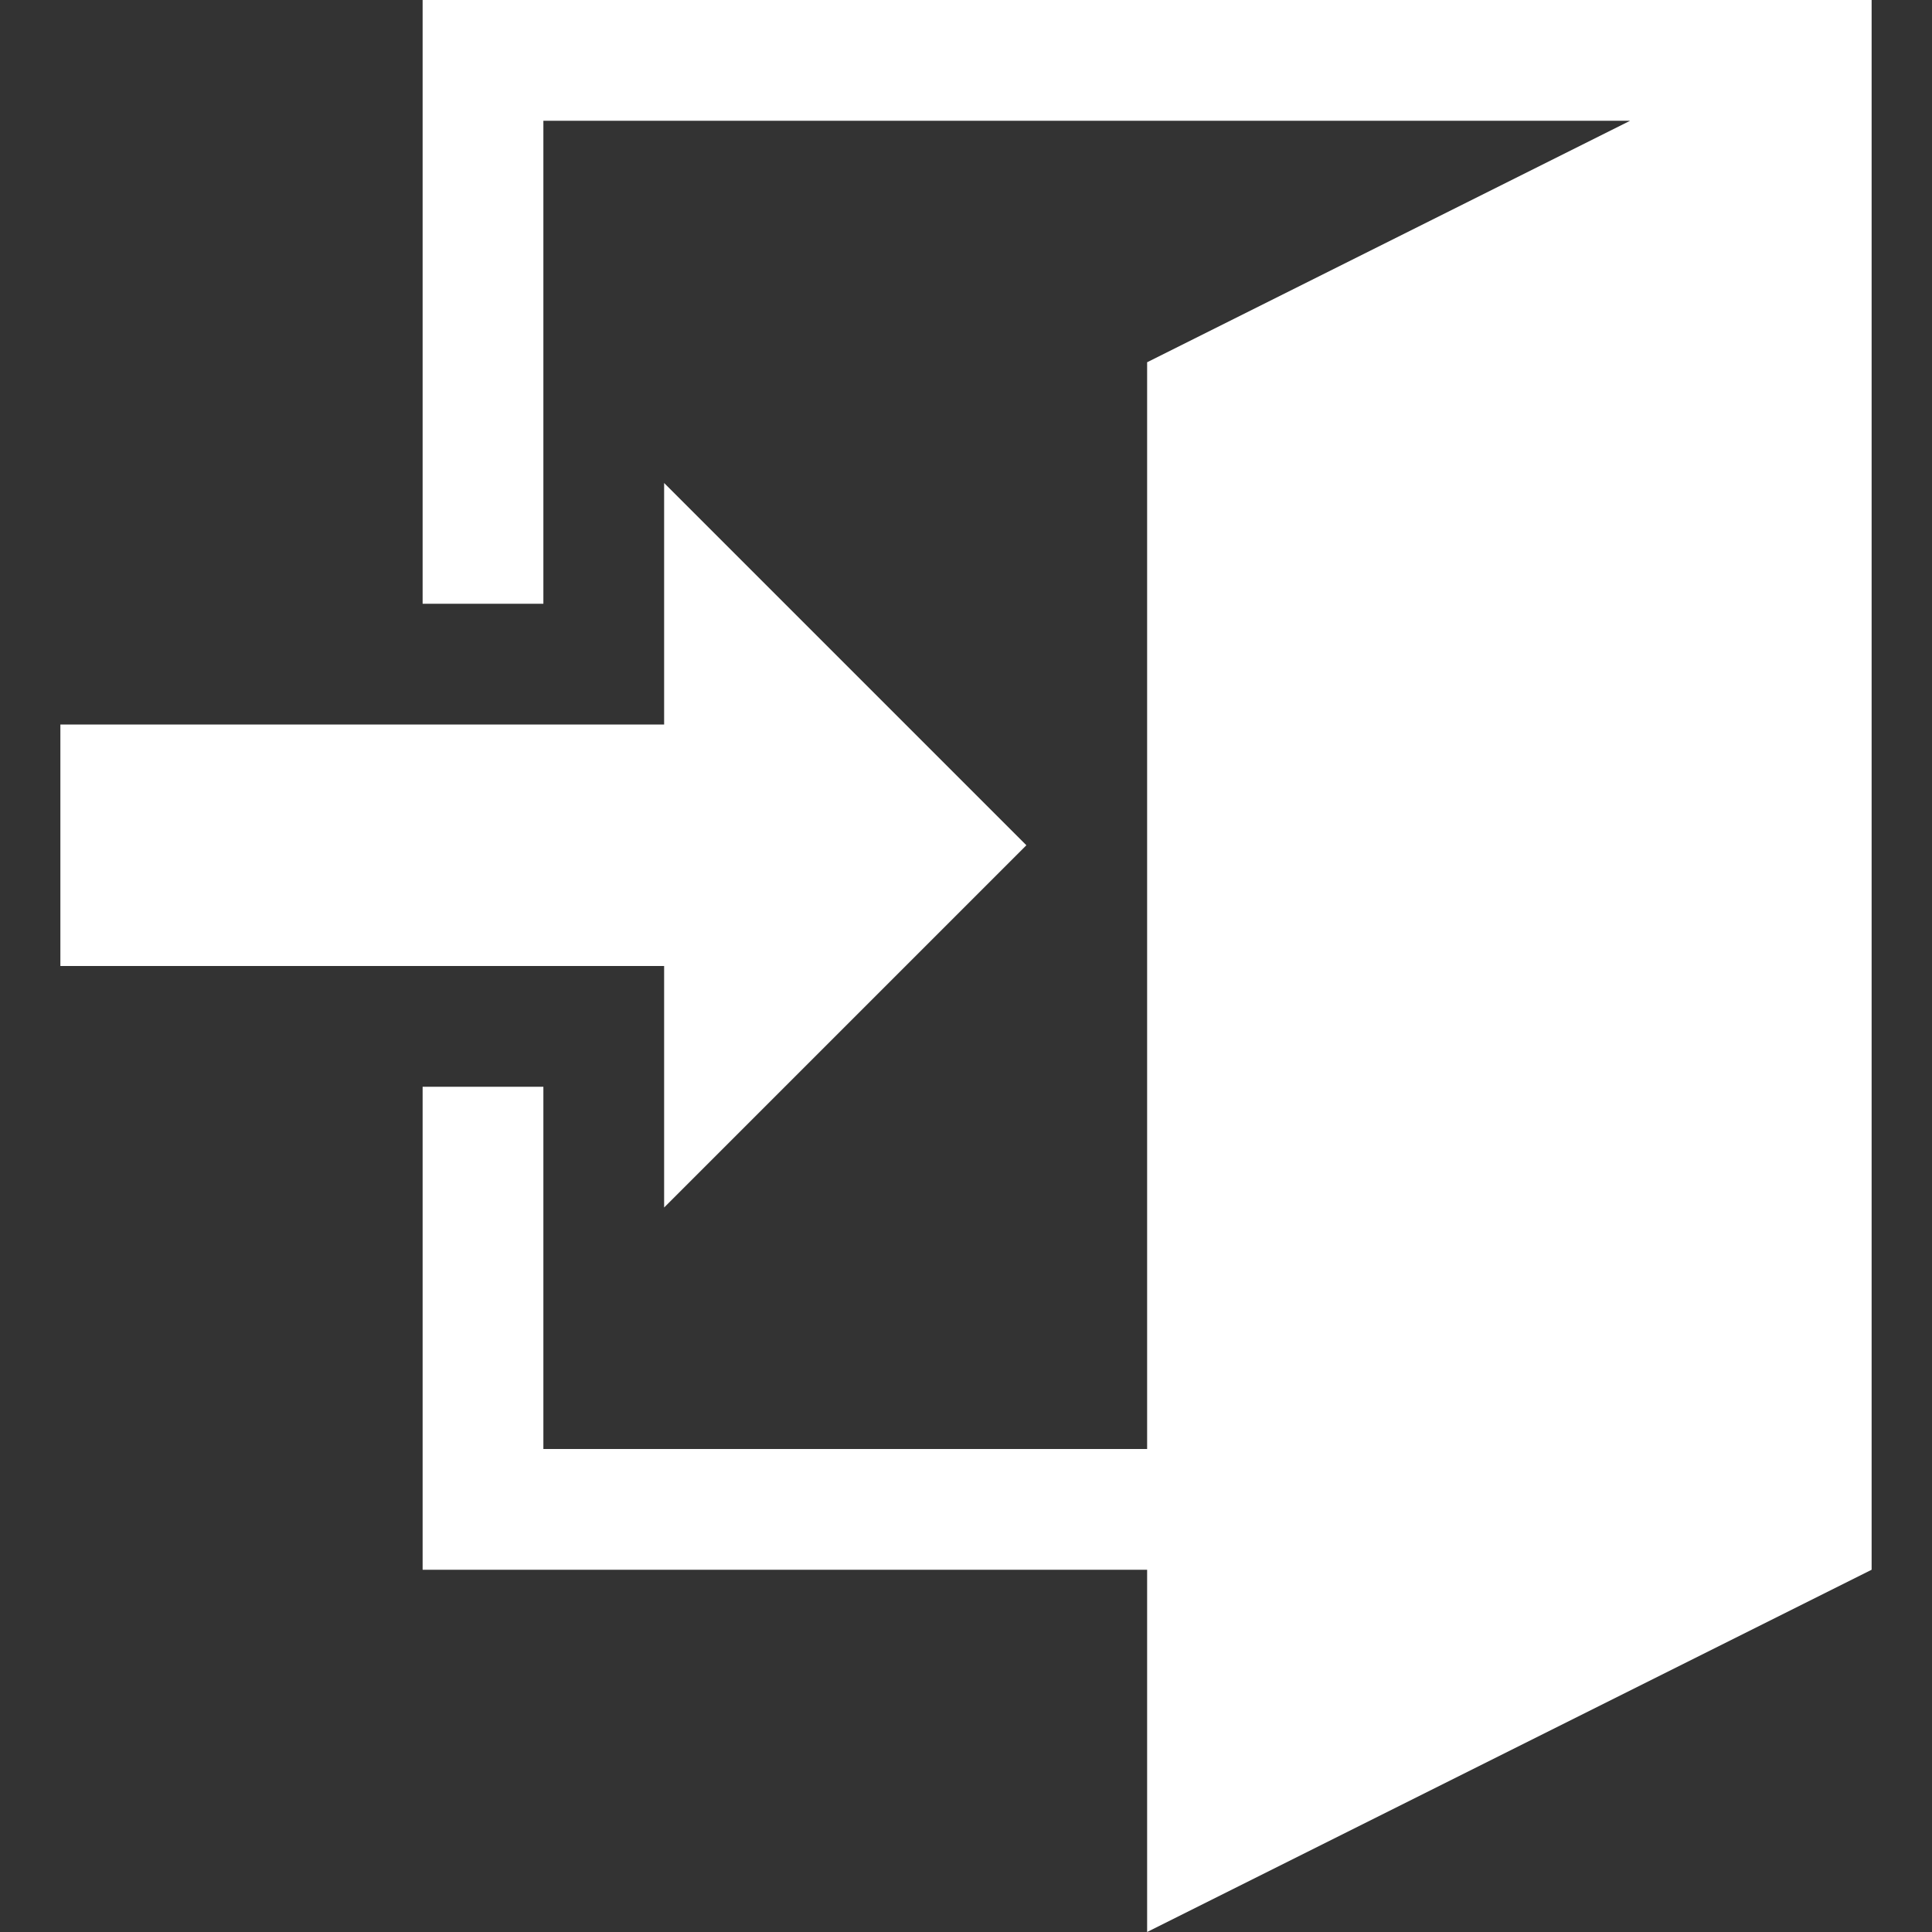 <svg xmlns="http://www.w3.org/2000/svg" xmlns:xlink="http://www.w3.org/1999/xlink" width="32" height="32" viewBox="0 0 32 32">
  <rect x="0" y="0" width="32" height="32" fill="#333333" stroke="none"/>
  <defs>
    <clipPath id="clip-path">
      <rect id="長方形_32" data-name="長方形 32" width="32" height="32" transform="translate(-50)" fill="none"/>
    </clipPath>
  </defs>
  <g id="マスクグループ_13" data-name="マスクグループ 13" transform="translate(50)" clip-path="url(#clip-path)">
    <path id="enter" d="M12,16H2V12H12V8l6,6-6,6ZM32,0V26L20,32V26H8V18h2v6H20V6l8-4H10v8H8V0Z" transform="translate(-51)" fill="#fff"/>
  </g>
</svg>

